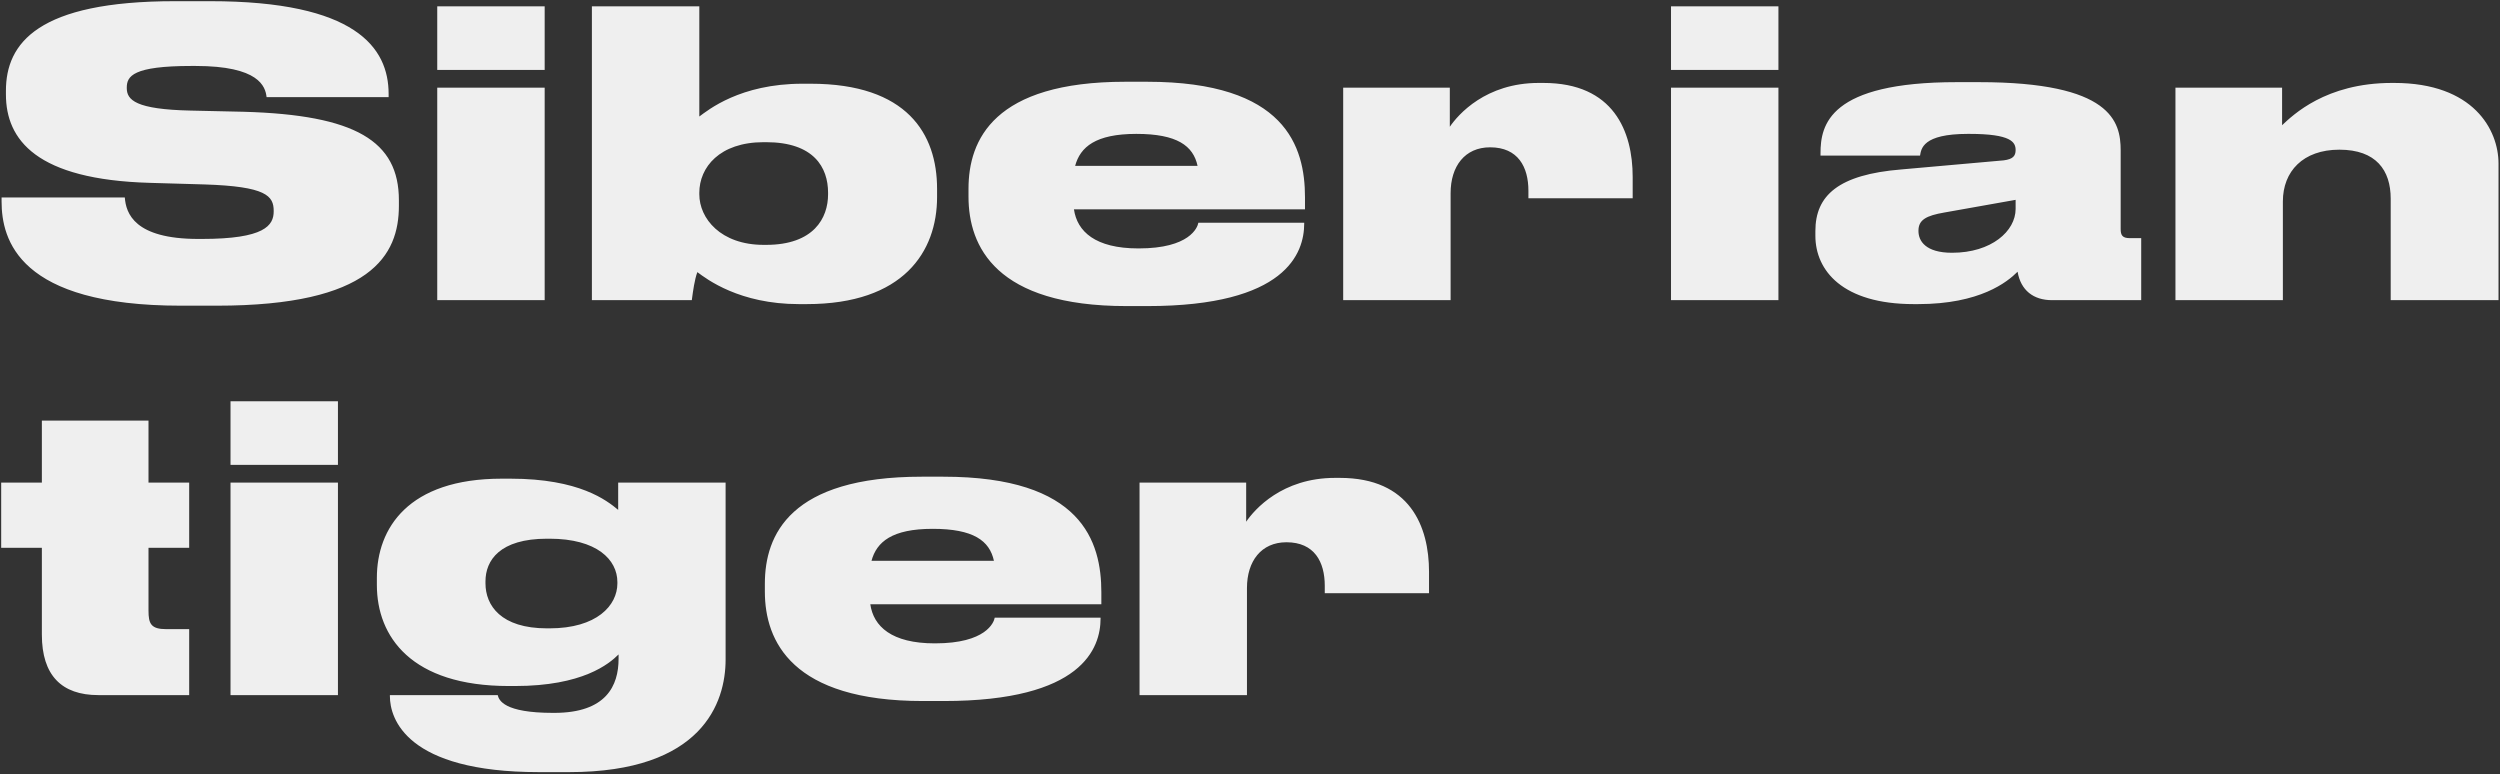 <?xml version="1.0" encoding="UTF-8"?> <svg xmlns="http://www.w3.org/2000/svg" width="633" height="196" viewBox="0 0 633 196" fill="none"><rect x="0" y="0" width="633" height="196" fill="#333333" stroke="none"/><path d="M54.9 77.4H45.8C4.7 77.4 0.4 60.7 0.4 51V50H31.6C31.9 54 34 60.5 50.2 60.5H51.1C67 60.5 69.3 57.1 69.3 53.5V53.4C69.3 49.6 67.4 47.2 51.8 46.7L38 46.3C9.2 45.5 1.5 35.4 1.5 23.9V23C1.5 10.9 9.6 0.3 44.3 0.3H53.2C90 0.3 98.4 12 98.4 23.8V24.6H67.5C67.2 21.9 65.6 16.7 49.5 16.7H48.5C33.6 16.7 32.1 19.3 32.1 22.2V22.3C32.1 25.3 34.3 27.7 48.3 28L61.7 28.3C90 29.1 101 35.7 101 50.7V52.1C101 64.6 94 77.4 54.9 77.4ZM137.911 1.6V17.7H110.711V1.6H137.911ZM137.911 22.2V76H110.711V22.2H137.911ZM149.867 1.6H177.067V29.5C179.267 27.9 187.367 21.2 203.167 21.2H205.267C229.667 21.2 237.267 33.9 237.267 47.8V49.9C237.267 63.7 228.767 77 204.267 77H202.267C187.267 77 178.967 70.7 176.567 68.9C175.867 70.8 175.467 73.7 175.167 76H149.867V1.6ZM177.067 48.8V49.2C177.067 55.3 182.467 62 193.367 62H193.967C206.067 62 209.667 55.2 209.667 49.2V48.8C209.667 42.4 206.067 36 193.967 36H193.367C182.167 36 177.067 42.4 177.067 48.8ZM287.724 33.9C277.424 33.9 273.524 37.2 272.224 42H303.224C302.124 36.9 298.024 33.9 287.724 33.9ZM330.224 56.4V56.6C330.224 64.1 325.624 77.5 290.524 77.5H285.224C252.124 77.5 245.224 62.4 245.224 49.8V47.8C245.224 35.4 251.624 20.7 284.924 20.7H290.424C325.524 20.7 330.424 37.1 330.424 50V53H271.924C272.724 58.6 277.324 62.9 288.224 62.9H288.324C301.224 62.9 303.224 57.6 303.424 56.4H330.224ZM367.094 22.2V32.1C369.194 29 376.194 21 389.594 21H390.794C408.594 21 413.394 33.3 413.394 44.8V50.2H386.994V48.3C386.994 42.3 384.394 37.3 377.294 37.3C370.894 37.3 367.294 42.1 367.294 48.9V76H340.094V22.2H367.094ZM450.298 1.6V17.7H423.098V1.6H450.298ZM450.298 22.2V76H423.098V22.2H450.298ZM510.354 52.9V50.6L492.354 53.8C487.654 54.6 485.754 55.7 485.754 58.4V58.5C485.754 61 487.554 64 494.254 64C504.254 64 510.354 58.5 510.354 52.9ZM510.854 68.8C508.254 71.4 501.354 77 485.654 77H484.554C466.554 77 459.654 68.5 459.654 59.7V58.5C459.654 49.5 465.454 44.2 481.454 42.9L507.354 40.6C509.654 40.3 510.354 39.5 510.354 38C510.354 36 509.254 33.9 498.654 33.9H498.254C486.754 33.9 486.454 37.7 486.154 39.4H460.954V38.8C460.954 31.6 463.154 20.8 495.454 20.8H501.054C534.654 20.8 536.954 30.8 536.954 38.1V58C536.954 59.5 537.354 60.3 539.254 60.3H542.154V76H519.554C514.854 76 511.654 73.5 510.854 68.8ZM550.824 76V22.2H577.824V31.7C580.524 29.2 588.824 21 605.624 21H606.224C626.324 21 632.624 32.9 632.624 41.4V76H605.324V50.3C605.324 43.1 601.624 37.9 592.324 37.9C583.124 37.9 578.024 43.4 578.024 51V76H550.824ZM47.9 176H24.9C15.6 176 10.6 171 10.6 160.7V138.7H0.3V122.2H10.6V106.5H37.6V122.2H47.9V138.7H37.6V154.6C37.6 157.9 38.2 159.3 42.1 159.3H47.9V176ZM85.567 101.6V117.7H58.367V101.6H85.567ZM85.567 122.2V176H58.367V122.2H85.567ZM139.123 136.4H138.523C126.523 136.4 122.923 141.9 122.923 147.2V147.7C122.923 153.3 126.823 159.1 138.523 159.1H139.123C151.123 159.1 156.323 153.3 156.323 147.7V147.4C156.323 141.7 151.123 136.4 139.123 136.4ZM144.123 195.5H136.423C102.823 195.5 98.723 181.9 98.723 176.3V176H126.023C126.323 177.3 127.623 180.5 140.023 180.5H140.323C153.523 180.5 156.623 173.6 156.623 166.8V165.7C154.223 168.1 147.523 173.7 130.423 173.7H128.823C104.123 173.7 95.423 161.2 95.423 148.1V146.3C95.423 133.8 103.323 121.2 127.023 121.2H129.223C146.723 121.2 153.623 126.7 156.523 129.1V122.2H183.723V167C183.723 177.9 177.823 195.5 144.123 195.5ZM236.162 133.9C225.862 133.9 221.962 137.2 220.662 142H251.662C250.562 136.9 246.462 133.9 236.162 133.9ZM278.662 156.4V156.6C278.662 164.1 274.062 177.5 238.962 177.5H233.662C200.562 177.5 193.662 162.4 193.662 149.8V147.8C193.662 135.4 200.062 120.7 233.362 120.7H238.862C273.962 120.7 278.862 137.1 278.862 150V153H220.362C221.162 158.6 225.762 162.9 236.662 162.9H236.762C249.662 162.9 251.662 157.6 251.862 156.4H278.662ZM315.531 122.2V132.1C317.631 129 324.631 121 338.031 121H339.231C357.031 121 361.831 133.3 361.831 144.8V150.2H335.431V148.3C335.431 142.3 332.831 137.3 325.731 137.3C319.331 137.3 315.731 142.1 315.731 148.9V176H288.531V122.2H315.531Z" fill="#EFEFEF"></path></svg> 
